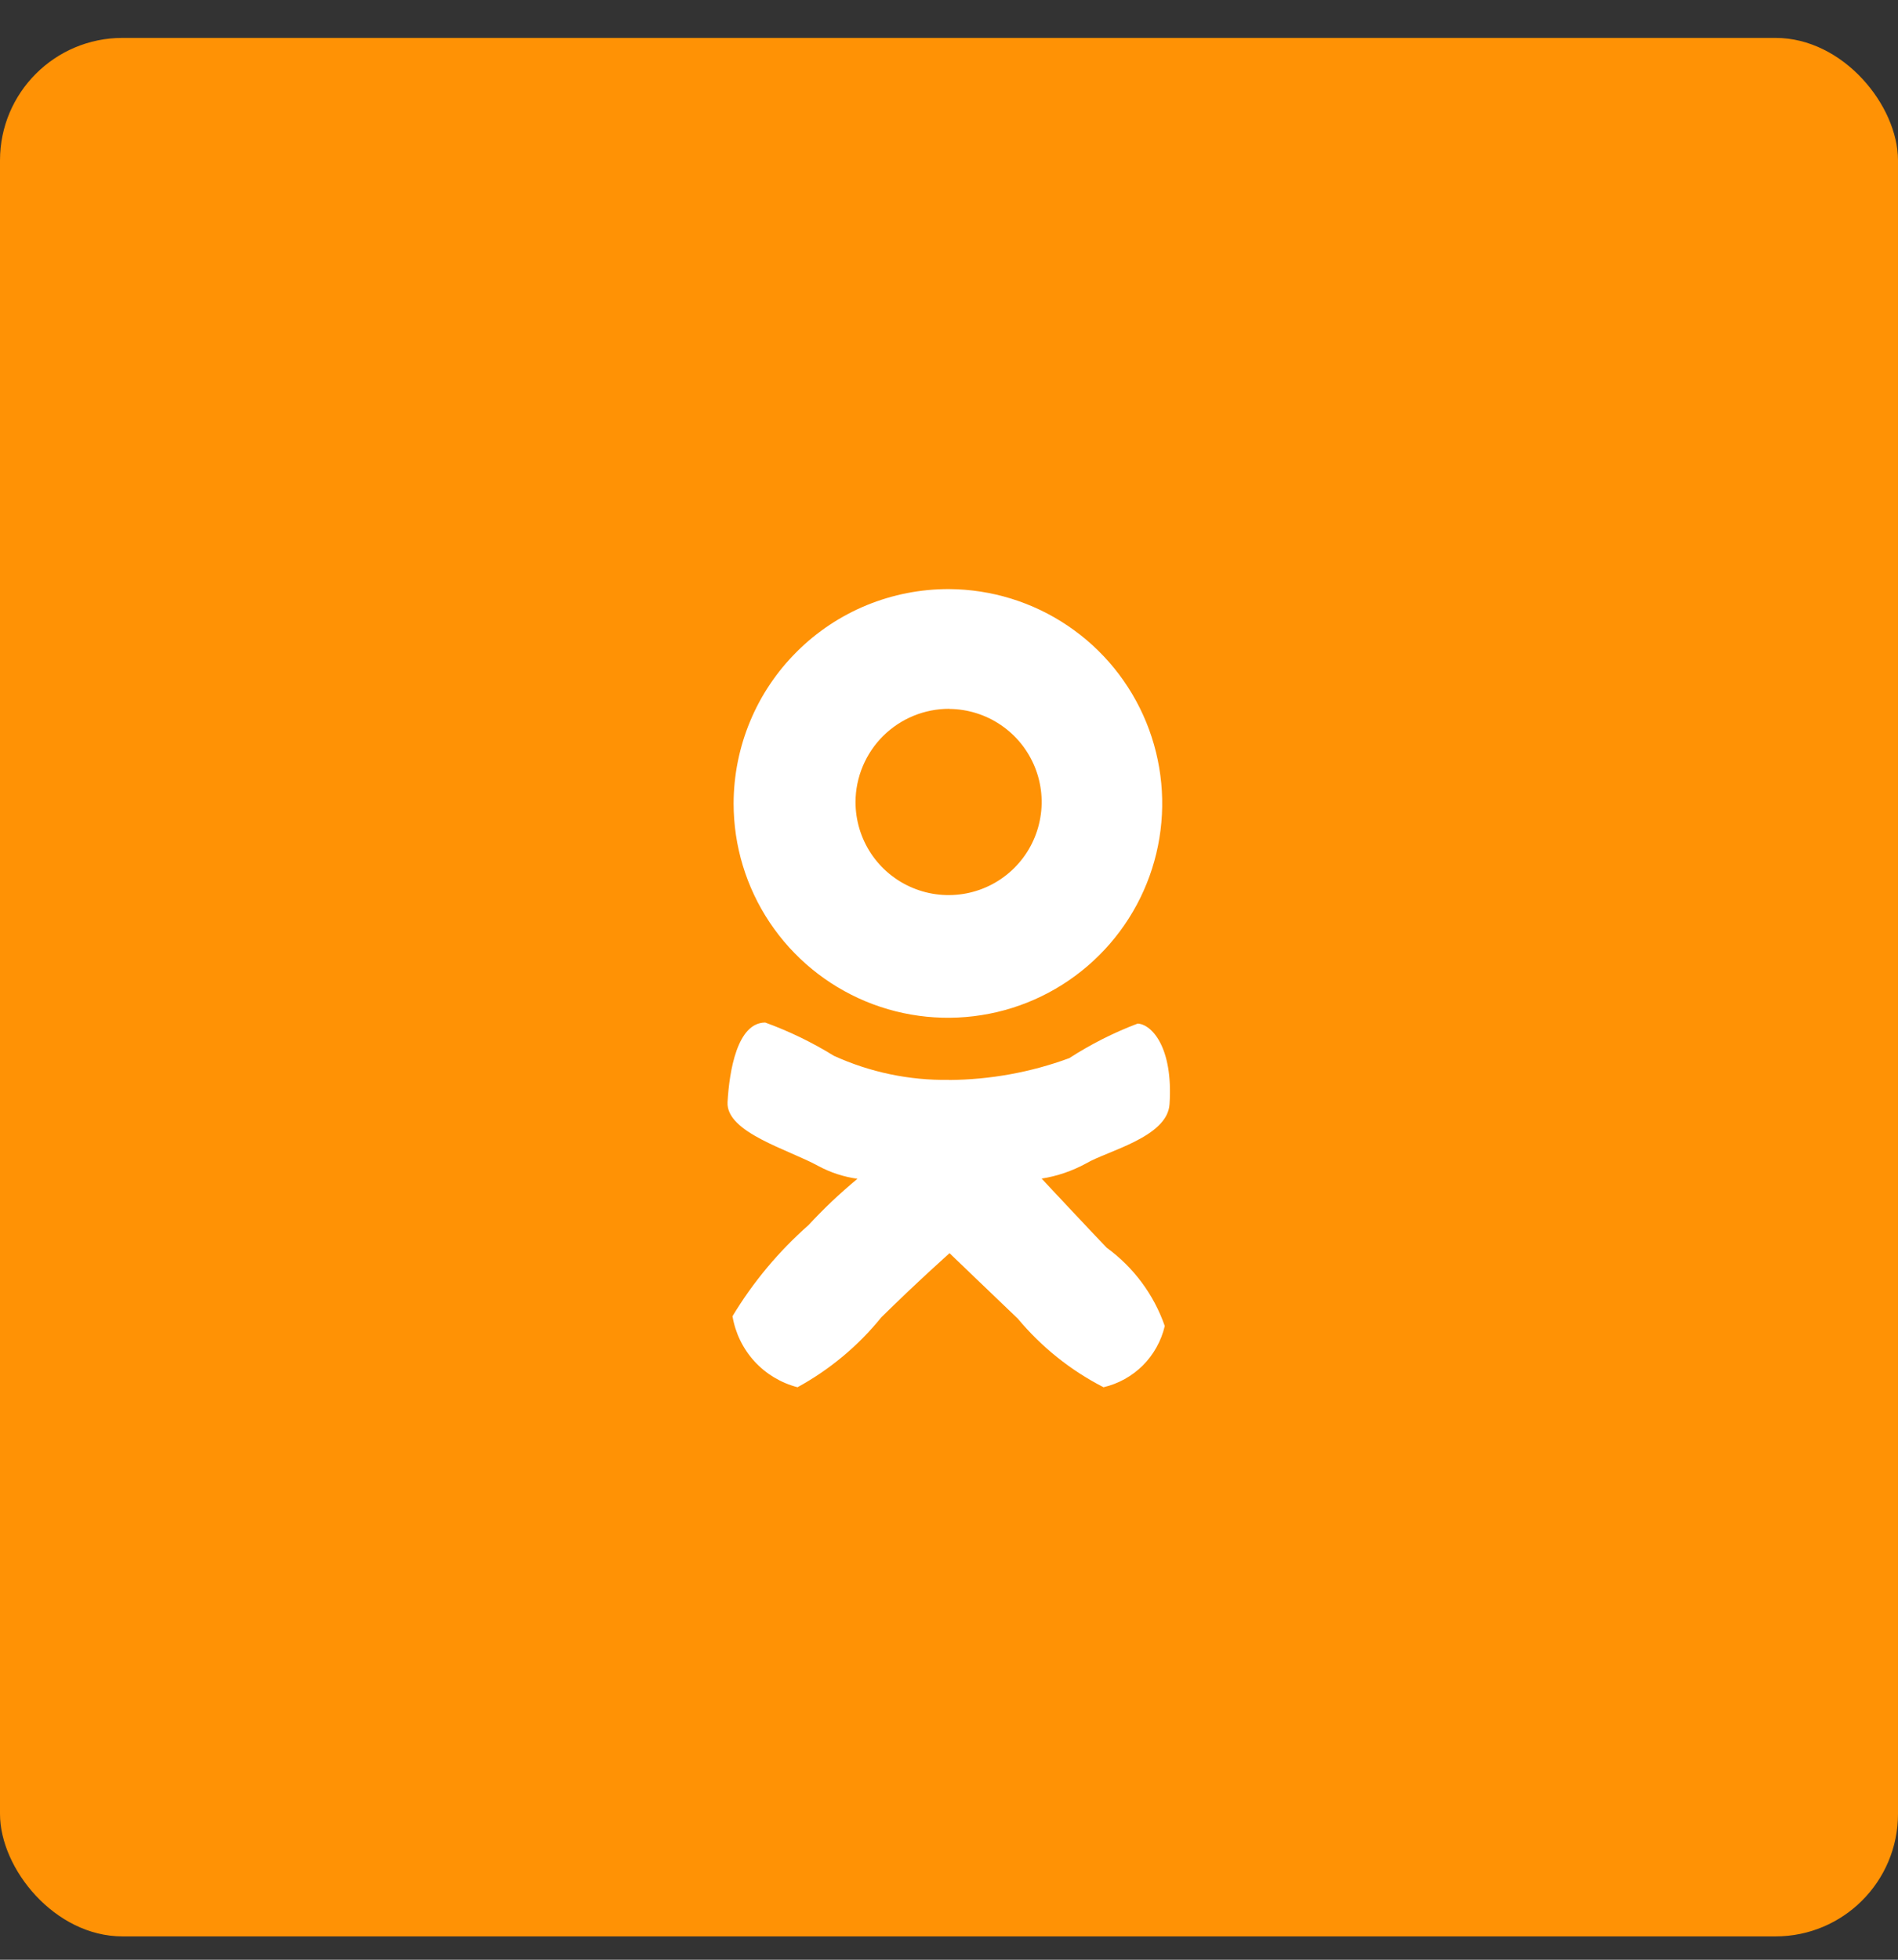 <svg width="31" height="32" viewBox="0 0 31 32" fill="none" xmlns="http://www.w3.org/2000/svg">
<rect x="0" y="0" width="31" height="32" fill="#333333" stroke="none"/>
<rect y="0.619" width="31" height="31" rx="2" fill="#FF9205"/>
<path fill-rule="evenodd" clip-rule="evenodd" d="M15.5 9.619C16.192 9.623 16.867 9.831 17.44 10.218C18.013 10.604 18.459 11.152 18.721 11.792C18.983 12.432 19.05 13.135 18.913 13.813C18.776 14.491 18.441 15.113 17.951 15.6C17.461 16.088 16.837 16.42 16.159 16.553C15.48 16.687 14.777 16.616 14.139 16.351C13.5 16.085 12.955 15.637 12.571 15.062C12.187 14.487 11.982 13.811 11.982 13.119C11.983 12.658 12.075 12.202 12.252 11.777C12.429 11.351 12.689 10.965 13.016 10.64C13.342 10.315 13.73 10.057 14.156 9.882C14.583 9.707 15.039 9.618 15.5 9.619ZM15.508 11.576C15.808 11.579 16.101 11.671 16.349 11.84C16.597 12.009 16.789 12.247 16.902 12.525C17.015 12.803 17.043 13.109 16.982 13.402C16.922 13.696 16.776 13.966 16.562 14.177C16.349 14.388 16.078 14.531 15.783 14.588C15.489 14.645 15.184 14.614 14.907 14.498C14.63 14.383 14.394 14.188 14.227 13.938C14.061 13.688 13.973 13.394 13.973 13.094C13.975 12.69 14.138 12.302 14.425 12.017C14.712 11.732 15.101 11.573 15.505 11.574L15.508 11.576ZM15.5 17.635C16.171 17.63 16.836 17.51 17.465 17.278C17.816 17.051 18.19 16.862 18.581 16.714C18.801 16.722 19.164 17.087 19.102 18.031C19.067 18.57 18.084 18.792 17.738 18.998C17.512 19.121 17.267 19.205 17.013 19.245C17.013 19.245 17.86 20.151 18.076 20.374C18.515 20.694 18.846 21.14 19.024 21.652C18.967 21.895 18.843 22.118 18.667 22.295C18.49 22.471 18.268 22.595 18.024 22.652C17.487 22.377 17.011 21.996 16.624 21.532C16.042 20.976 15.509 20.463 15.509 20.463C15.509 20.463 14.963 20.949 14.394 21.511C14.017 21.977 13.552 22.364 13.026 22.652C12.756 22.582 12.512 22.436 12.323 22.23C12.135 22.024 12.01 21.768 11.964 21.492C12.299 20.936 12.718 20.434 13.205 20.005C13.454 19.735 13.722 19.482 14.005 19.248C13.782 19.217 13.566 19.147 13.367 19.04C12.886 18.773 11.856 18.493 11.883 17.997C11.912 17.485 12.042 16.697 12.499 16.697C12.89 16.839 13.265 17.021 13.618 17.239C14.209 17.509 14.851 17.643 15.5 17.633V17.635Z" fill="white"/>
</svg>
